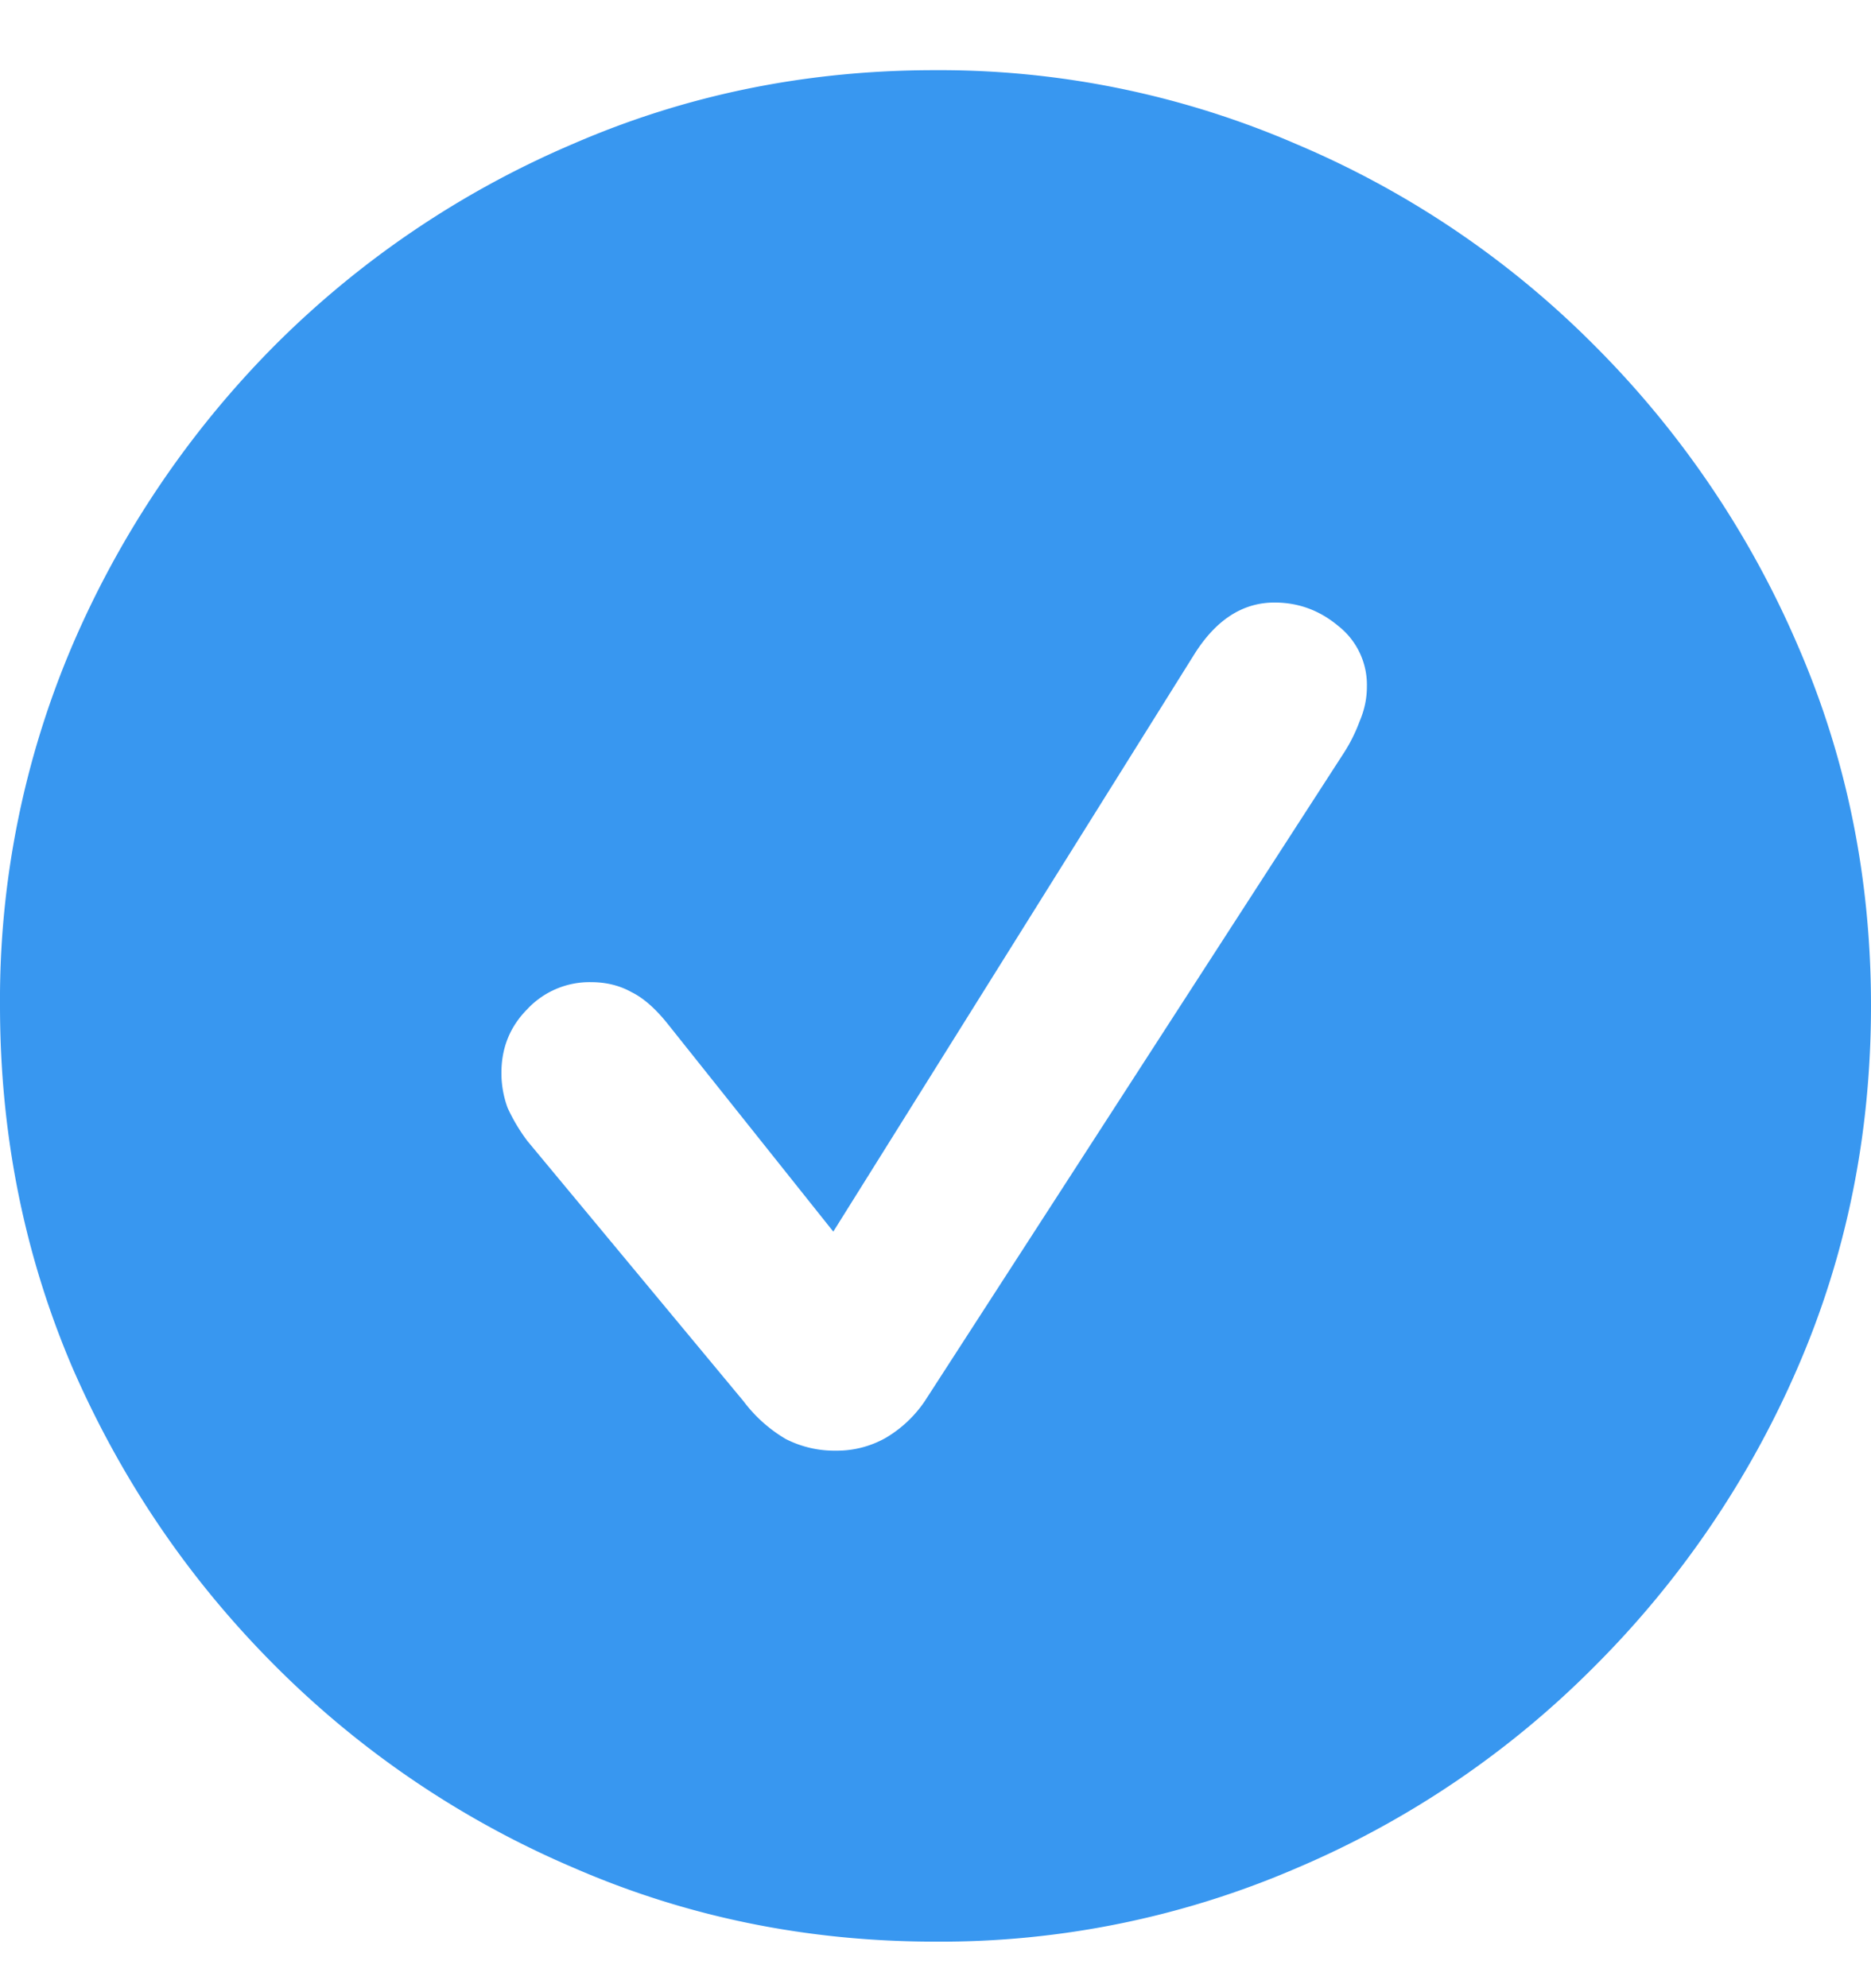 <svg xmlns="http://www.w3.org/2000/svg" width="16" height="17" fill="none"><path fill="#3897F0" d="M8 16.602a7.68 7.68 0 0 0 3.091-.63 7.986 7.986 0 0 0 2.547-1.726 8.215 8.215 0 0 0 1.733-2.548c.42-.967.629-2 .629-3.1 0-1.095-.21-2.123-.629-3.085a8.19 8.19 0 0 0-1.733-2.556 7.963 7.963 0 0 0-2.555-1.726A7.679 7.679 0 0 0 7.993.6c-1.095 0-2.125.21-3.092.63a8.077 8.077 0 0 0-2.554 1.726A8.255 8.255 0 0 0 .621 5.513 7.716 7.716 0 0 0 0 8.598c0 1.1.207 2.133.621 3.1.42.962.997 1.811 1.734 2.548a8.076 8.076 0 0 0 2.554 1.726c.966.42 1.997.63 3.091.63Zm-.851-4.198a.917.917 0 0 1-.43-.1 1.232 1.232 0 0 1-.36-.322L4.51 9.756a1.532 1.532 0 0 1-.169-.283.86.86 0 0 1-.053-.3c0-.215.074-.396.222-.545a.728.728 0 0 1 .545-.23c.127 0 .243.028.345.085.102.05.204.14.307.268l1.419 1.78 3.09-4.941c.185-.292.412-.438.683-.438.205 0 .386.067.545.2a.64.64 0 0 1 .245.521c0 .098-.02.195-.061.292-.036.097-.082.19-.138.276l-3.582 5.54a1.041 1.041 0 0 1-.338.316.849.849 0 0 1-.421.107Z"/></svg>